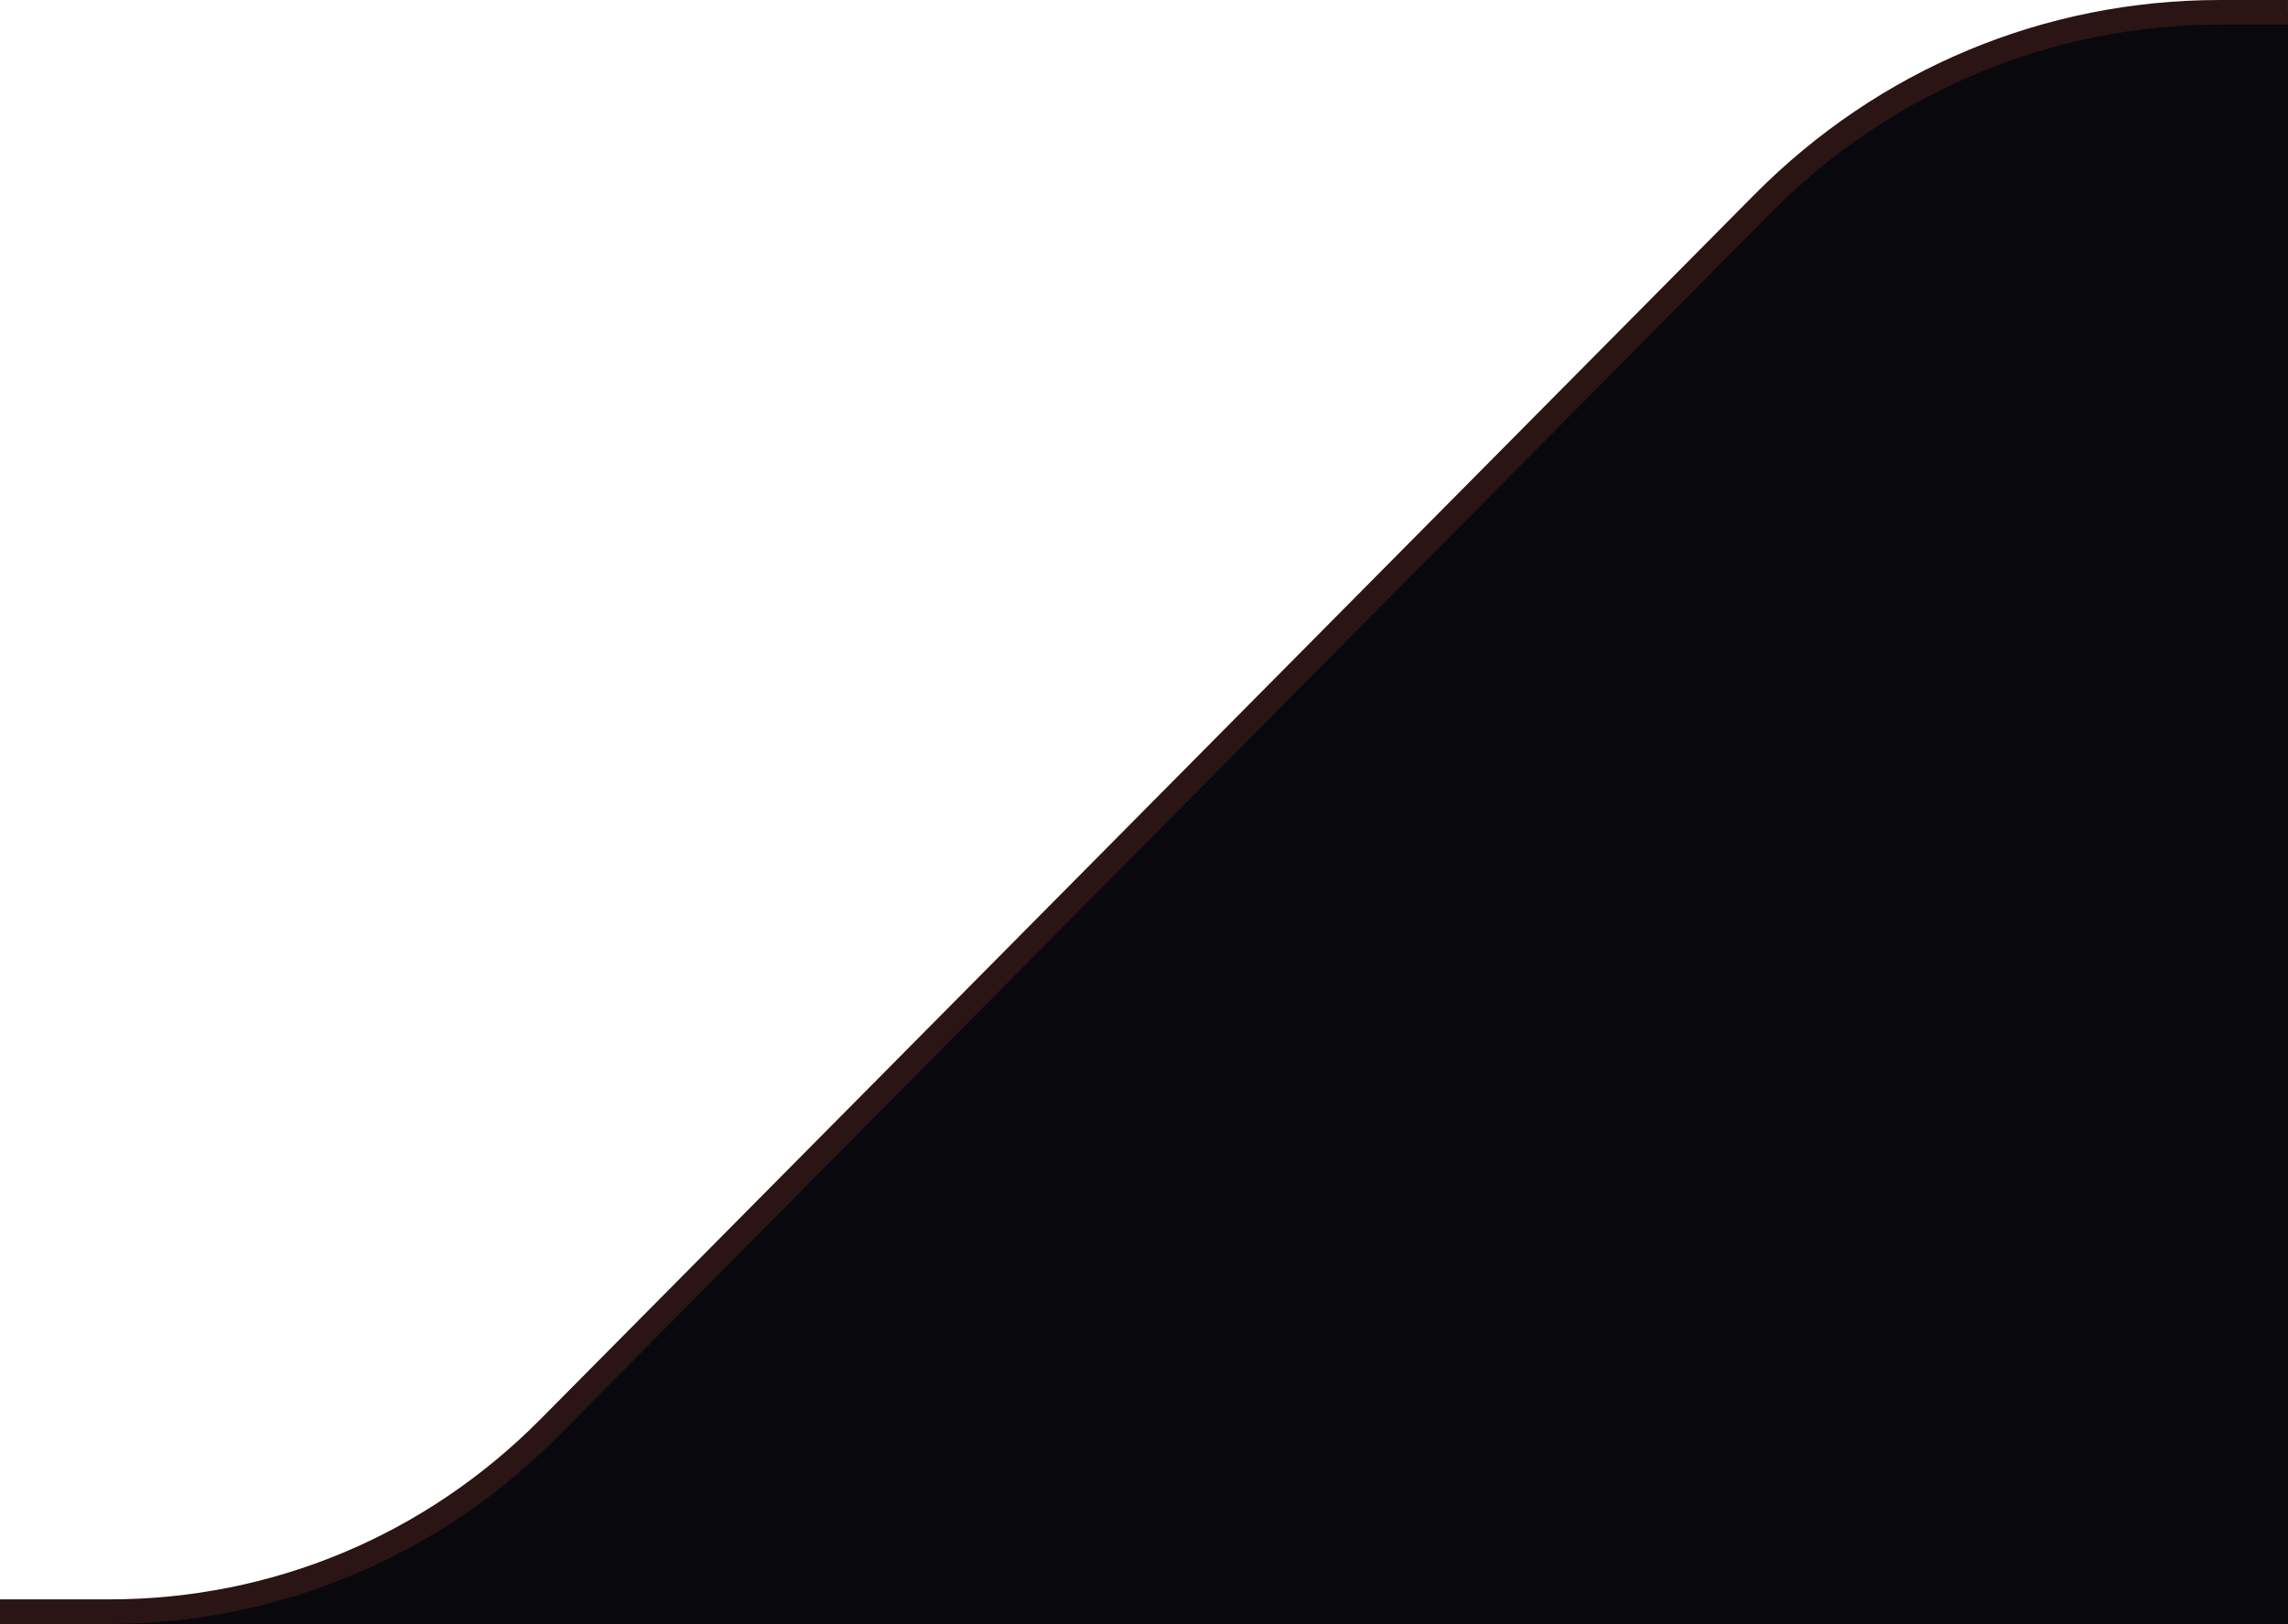 <?xml version="1.0" encoding="utf-8"?>
<!-- Generator: Adobe Illustrator 26.0.3, SVG Export Plug-In . SVG Version: 6.00 Build 0)  -->
<svg version="1.1" id="Layer_1" xmlns="http://www.w3.org/2000/svg" xmlns:xlink="http://www.w3.org/1999/xlink" x="0px" y="0px"
	 width="92.946px" height="66px" viewBox="0 0 92.946 66" style="enable-background:new 0 0 92.946 66;" xml:space="preserve">
<style type="text/css">
	.st0{enable-background:new    ;}
	.st1{fill:#09090D;}
	.st2{fill:#2A1414;}
</style>
<g class="st0">
	<path class="st1" d="M92.946,0.5h-2.757c-7.014,0-13.607,2.756-18.567,7.761L22.308,58.023c-4.772,4.816-11.117,7.468-17.866,7.468
		H0.496V66h92.45V0.5z"/>
	<g>
		<path class="st2" d="M92.946,0h-2.757c-7.146,0-13.864,2.808-18.917,7.907L21.957,57.669c-4.679,4.721-10.899,7.322-17.516,7.322
			H0V66l4.442-0.009c6.833,0,13.385-2.739,18.216-7.614L71.972,8.614C76.803,3.739,83.356,1,90.188,1h2.757V0z"/>
	</g>
</g>
</svg>
